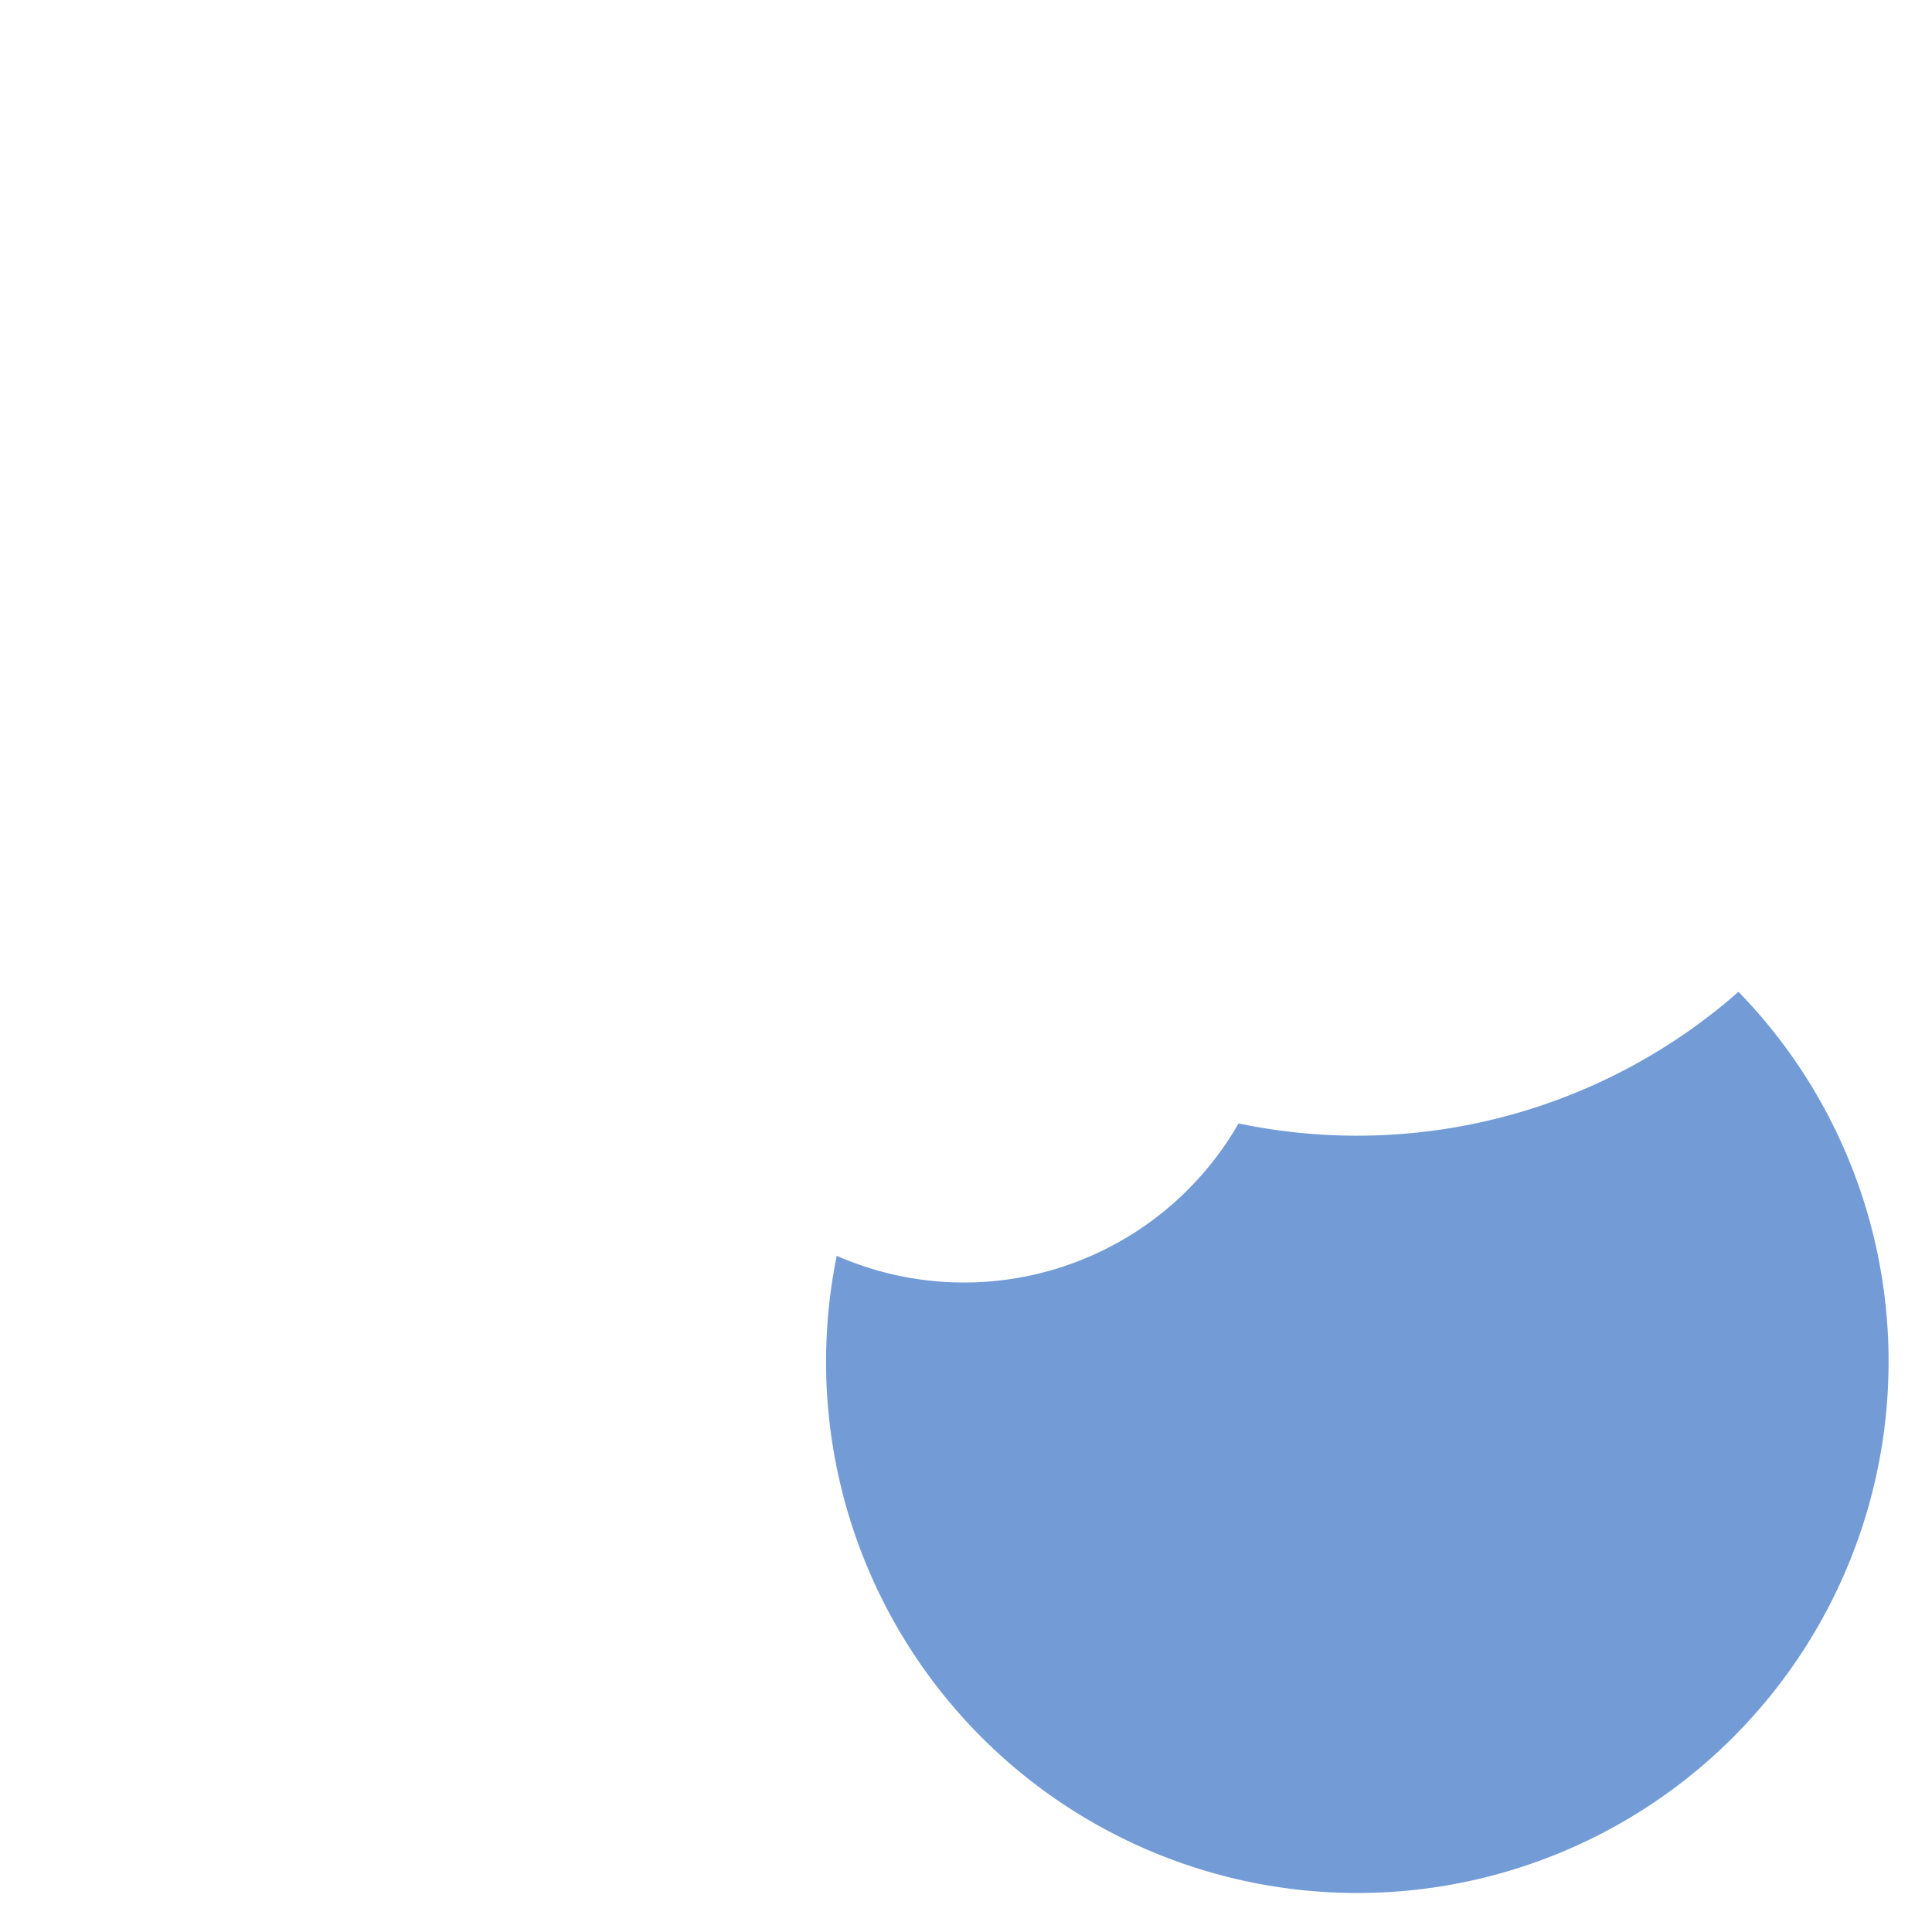 <svg xmlns="http://www.w3.org/2000/svg" width="420" height="420" viewBox="0 0 420 420">
  <defs>
    <style>
      .a {
        fill: #175abc;
        opacity: 0.6;
      }
    </style>
  </defs>
  <path class="a" d="M377.93,215.61a125.56,125.56,0,0,1-108.68,28.61A68.8,68.8,0,0,1,181.9,273a115.49,115.49,0,1,0,228.66,23A115.13,115.13,0,0,0,377.93,215.61Z"/>
</svg>
